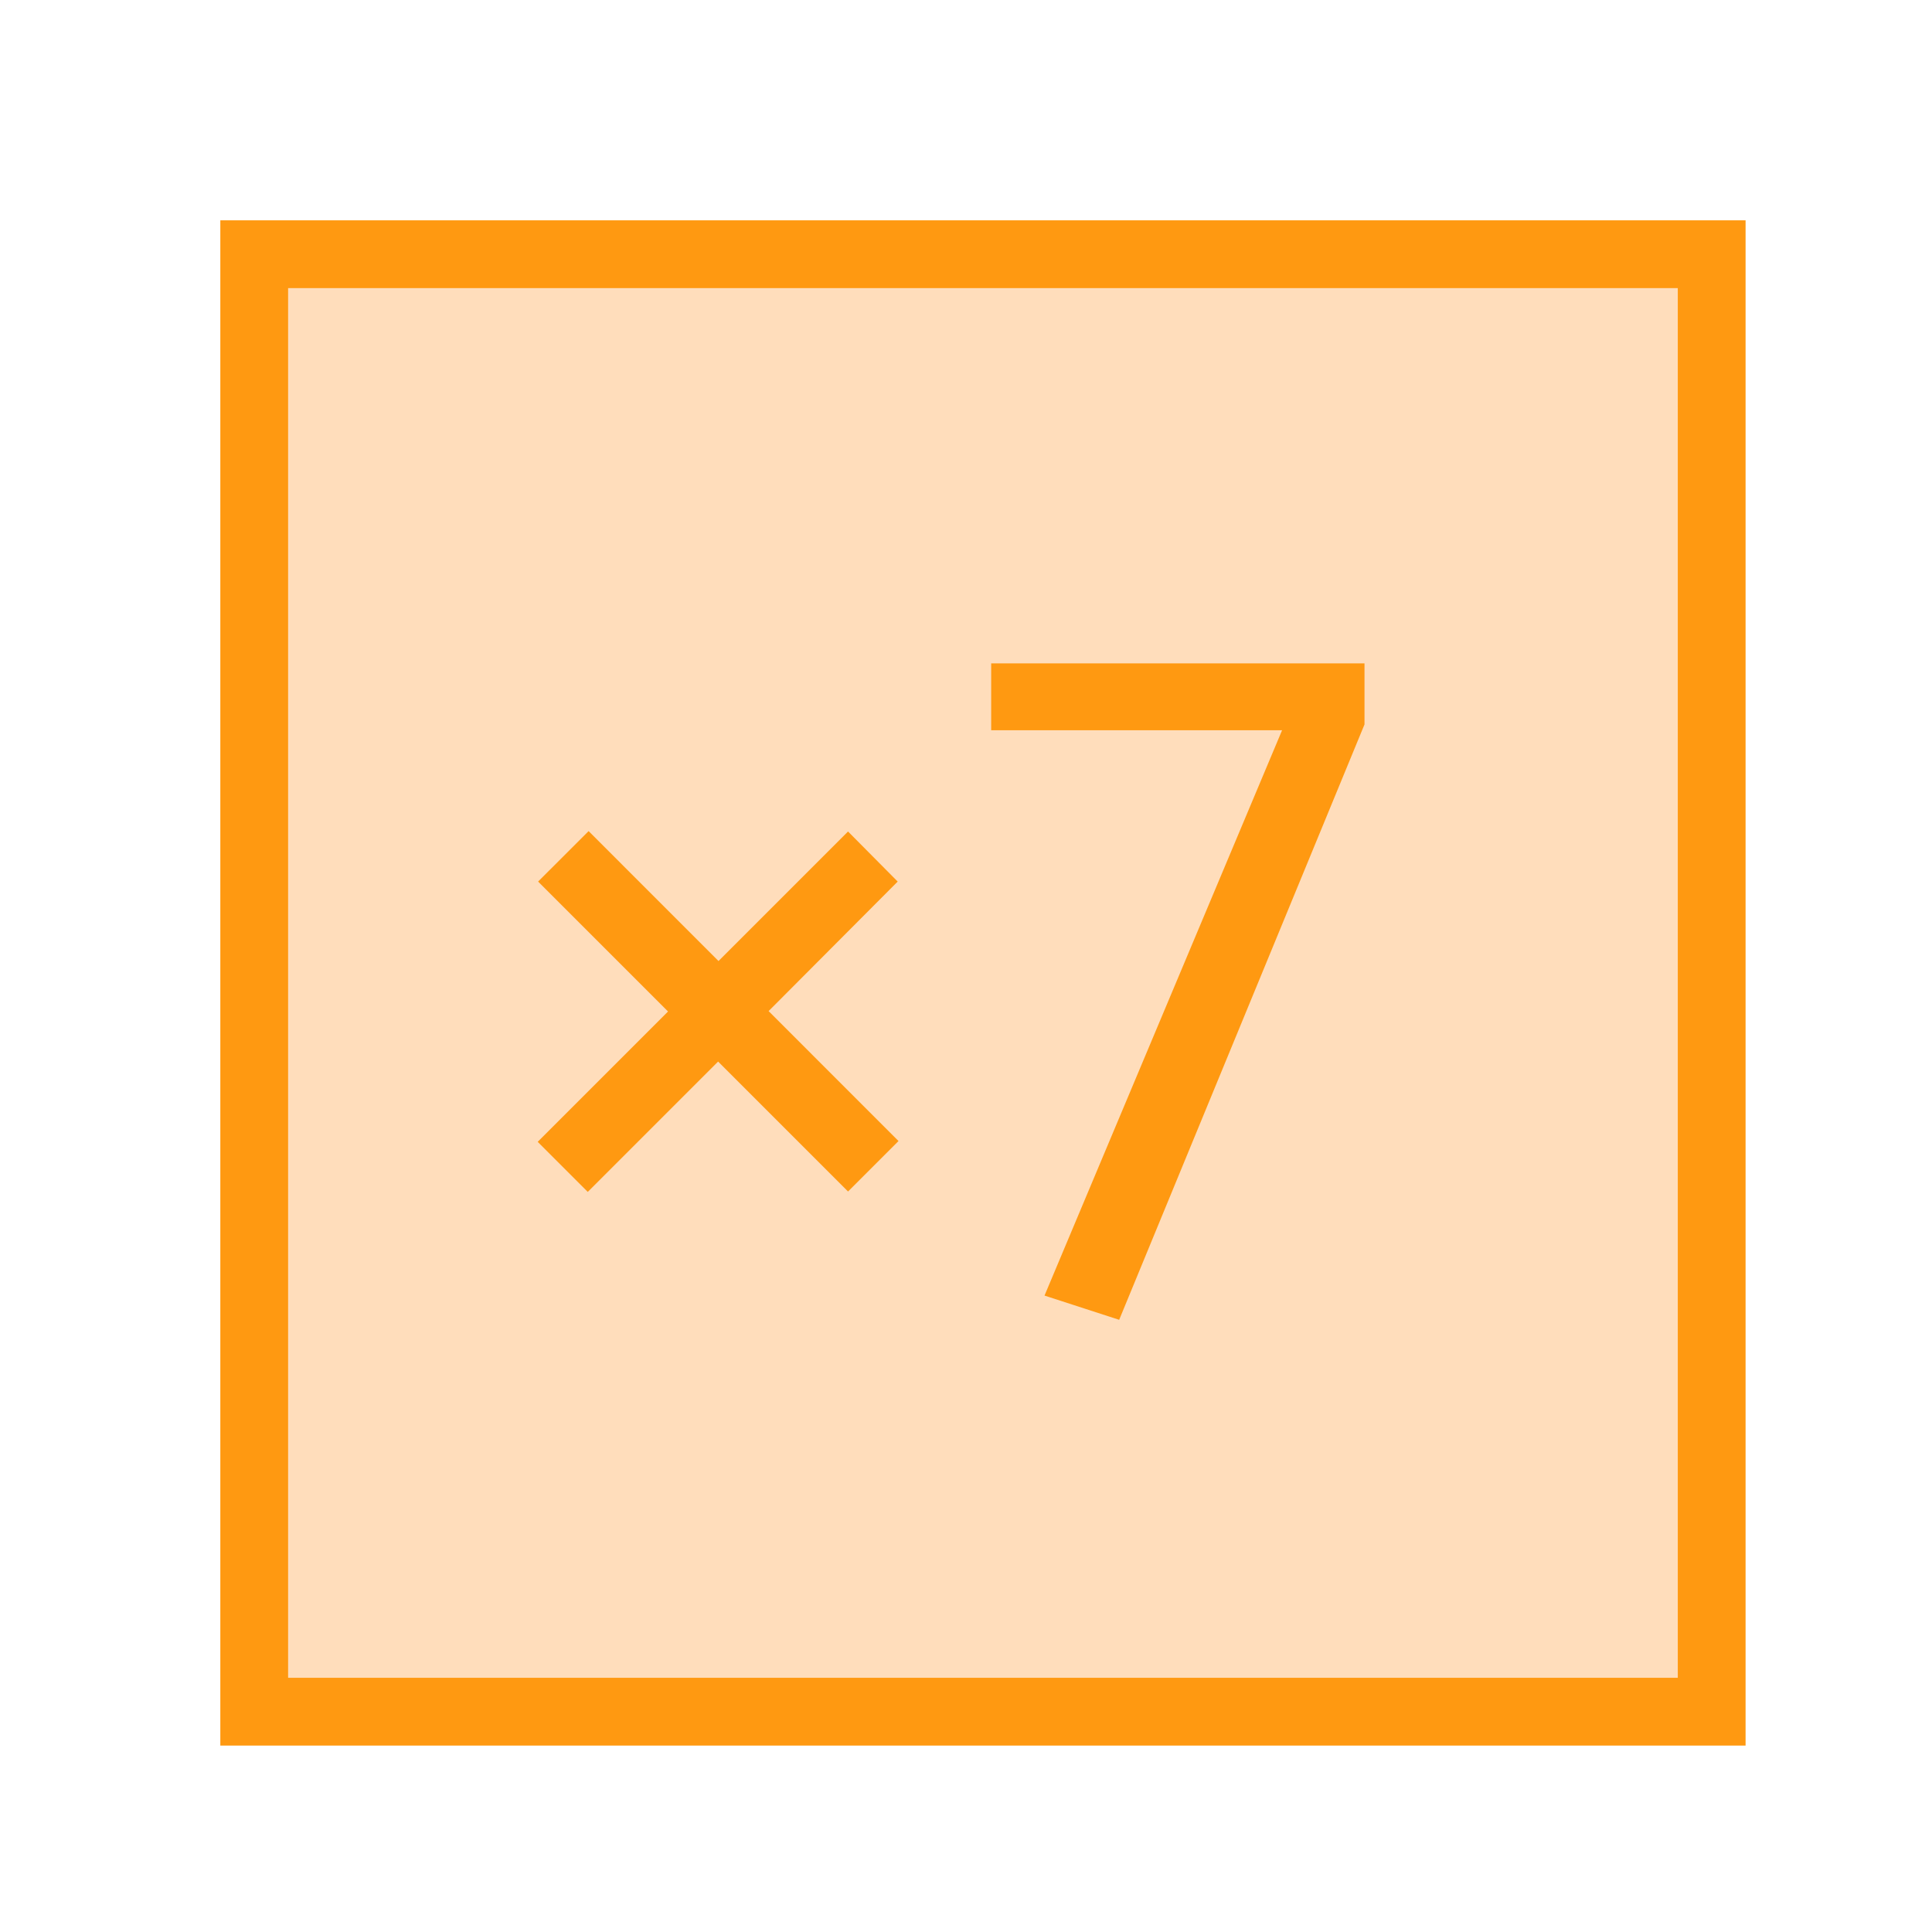 <svg id="todo1" class="todo2" version="1.1" xmlns="http://www.w3.org/2000/svg" xmlns:xlink="http://www.w3.org/1999/xlink" x="0" y="0" width="70" height="70" viewBox="-7 -7 114 114">
  <!-- Loaded SVG font from path "./svg-fonts/Enhanced-CharterRegular.svg" -->
  <rect x="8" y="8" width="86" height="86" stroke="#f91" stroke-width="4" fill="#fdb"/>
  <path style="fill: #f91" d=""/>
  <g transform="translate(0, 0)">
    <g transform="matrix(2.384,0,0,2.384,-134.893,-159.565)">
      <path fill="#f91" d="M66.955,92.257l3.226,-3.226l-3.216,-3.216l1.25,-1.249l3.215,3.216l3.206,-3.206l1.229,1.239l-3.195,3.206l3.215,3.216l-1.249,1.249l-3.216,-3.216l-3.226,3.226l-1.239,-1.239Z" style="fill-rule:nonzero"/>
      <path fill="#f91" d="M87.419,80.414l-9.24,0l0,1.656l7.2,0l-5.88,13.992l1.848,0.6l6.072,-14.736l0,-1.512Z" style="fill-rule:nonzero"/>
    </g>
  </g>
</svg>